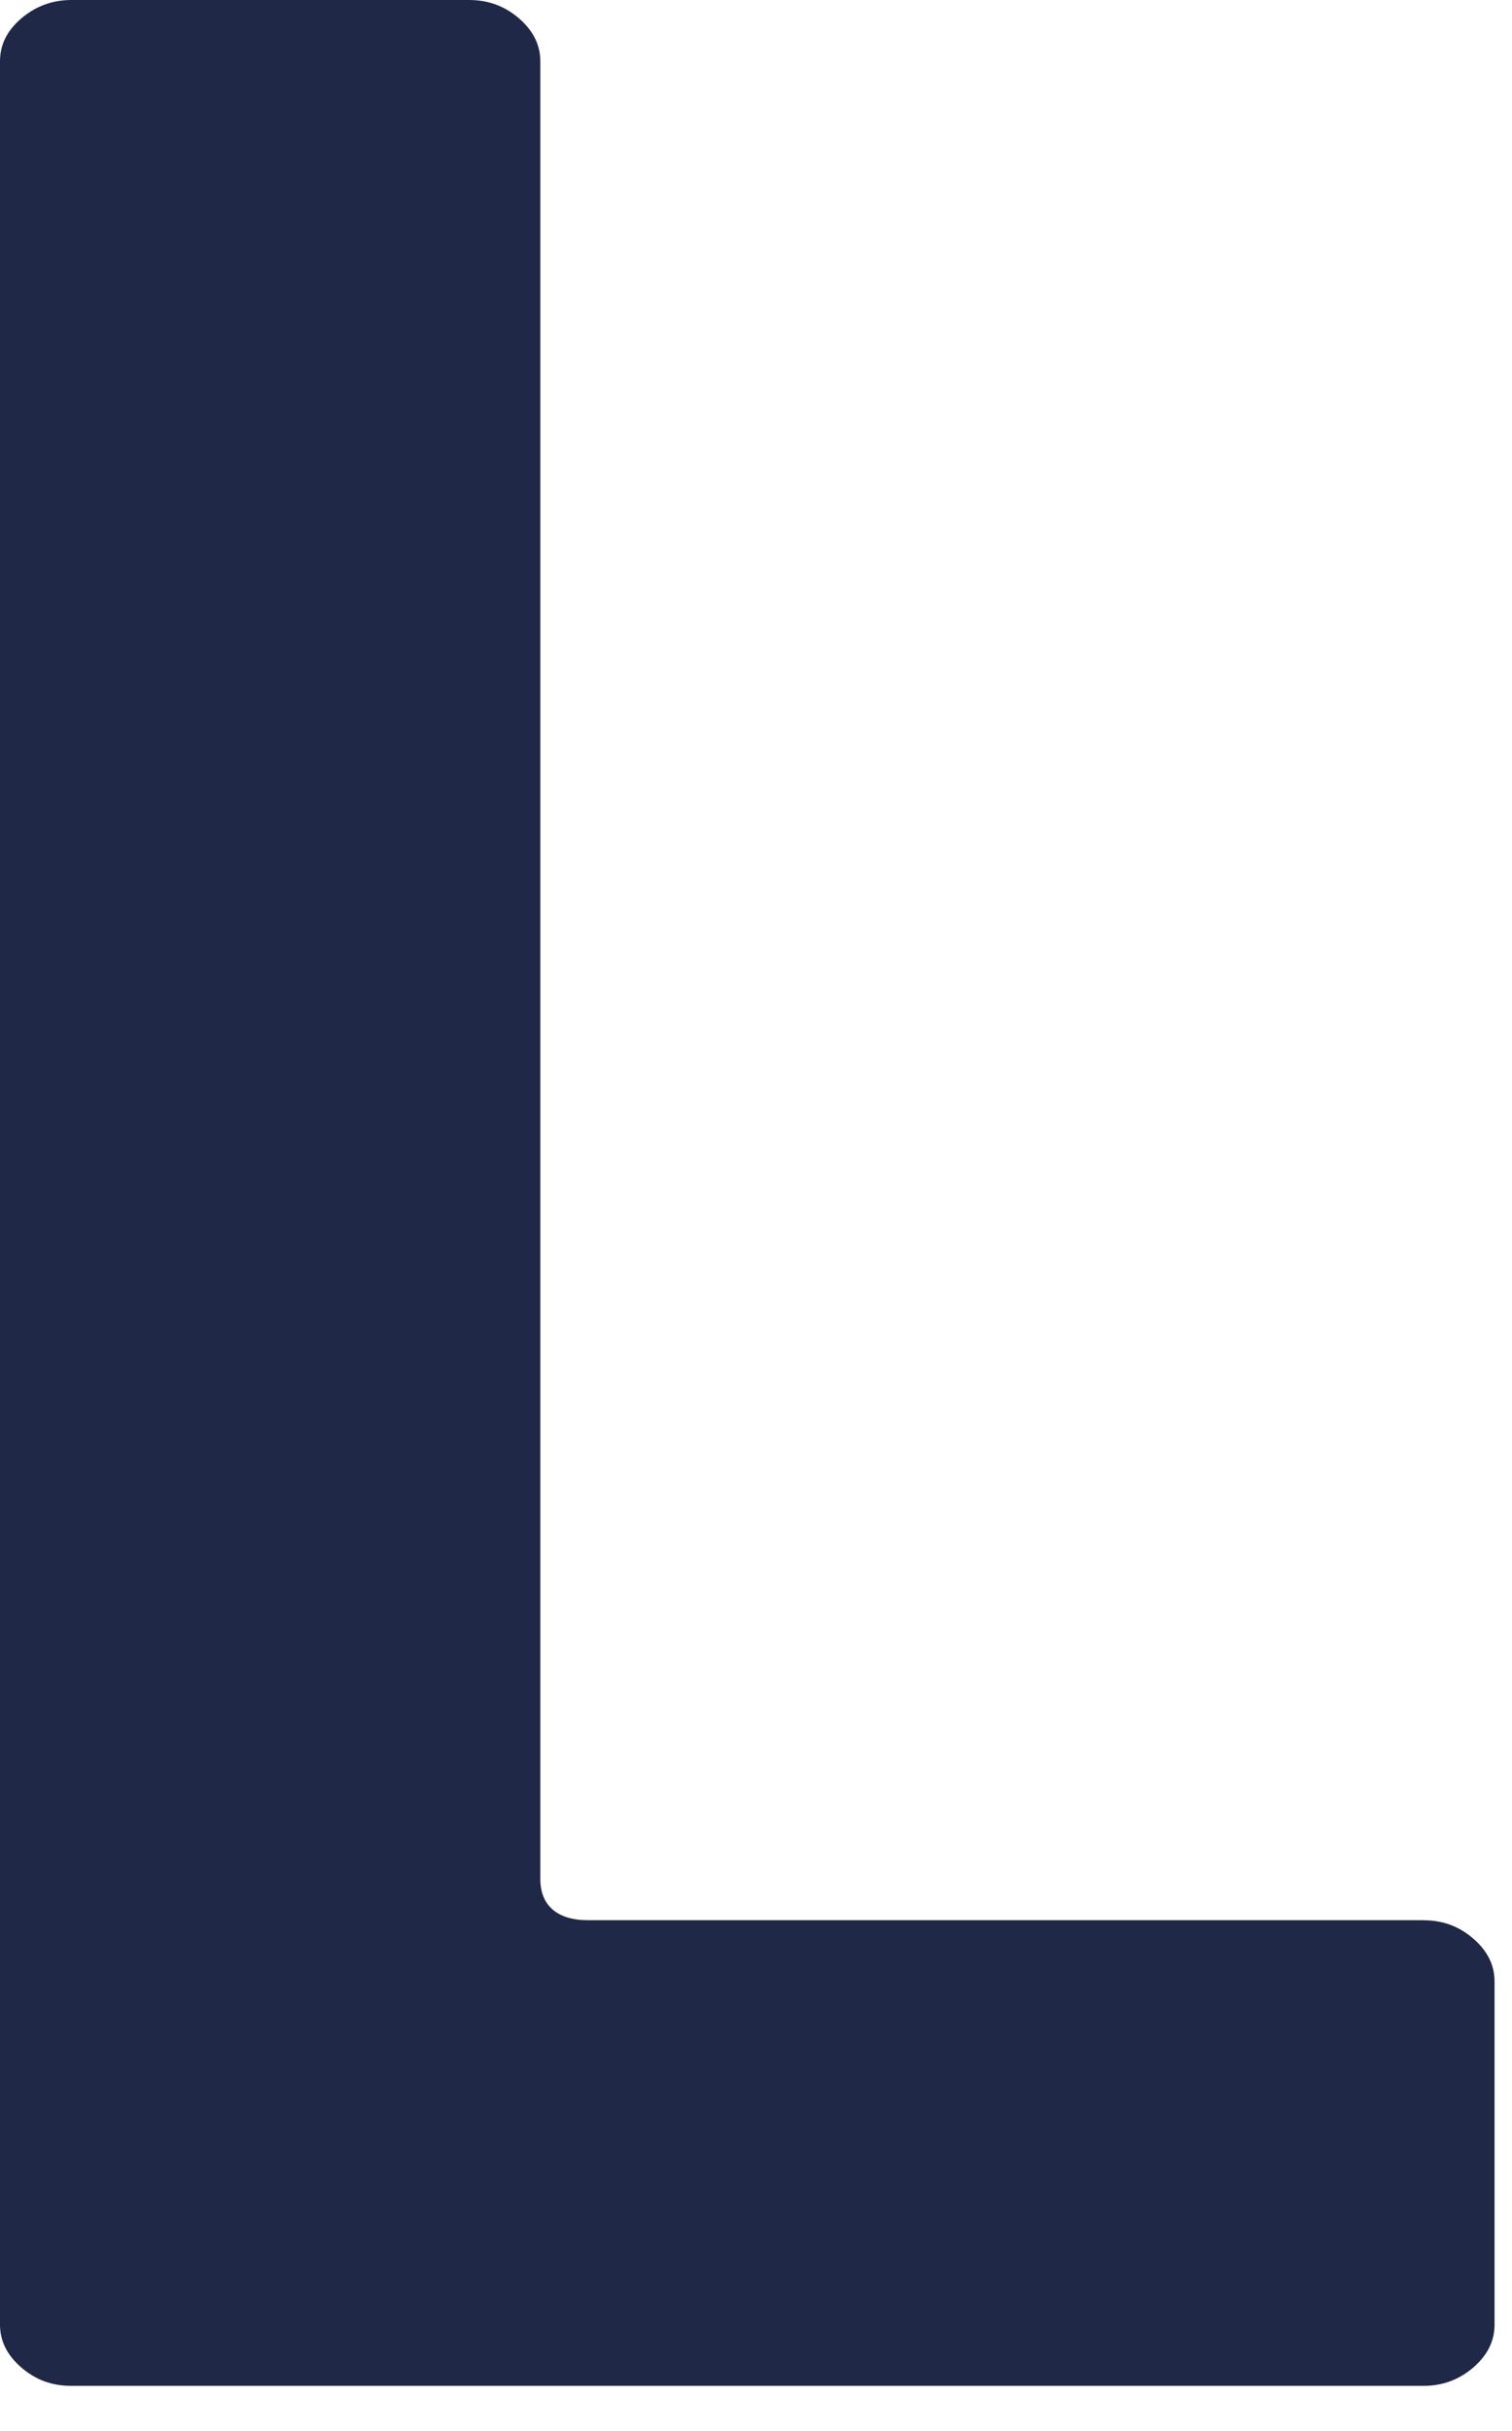 <?xml version="1.0" encoding="utf-8"?>
<svg xmlns="http://www.w3.org/2000/svg" fill="none" height="100%" overflow="visible" preserveAspectRatio="none" style="display: block;" viewBox="0 0 28 45" width="100%">
<path d="M26.356 35.546H10.891C10.316 35.546 10.006 35.272 10.006 34.783V1.135C10.006 0.831 9.873 0.567 9.611 0.34C9.347 0.113 9.042 0 8.689 0H1.322C0.969 0 0.664 0.113 0.395 0.34C0.126 0.572 0 0.831 0 1.135V43.032C0 43.336 0.132 43.599 0.395 43.826C0.664 44.058 0.964 44.166 1.322 44.166H26.361C26.714 44.166 27.019 44.053 27.283 43.826C27.546 43.599 27.677 43.336 27.677 43.032V36.681C27.677 36.377 27.546 36.114 27.283 35.887C27.014 35.655 26.714 35.547 26.361 35.547H26.356V35.546Z" fill="#1F2847" id="Vector"/>
</svg>